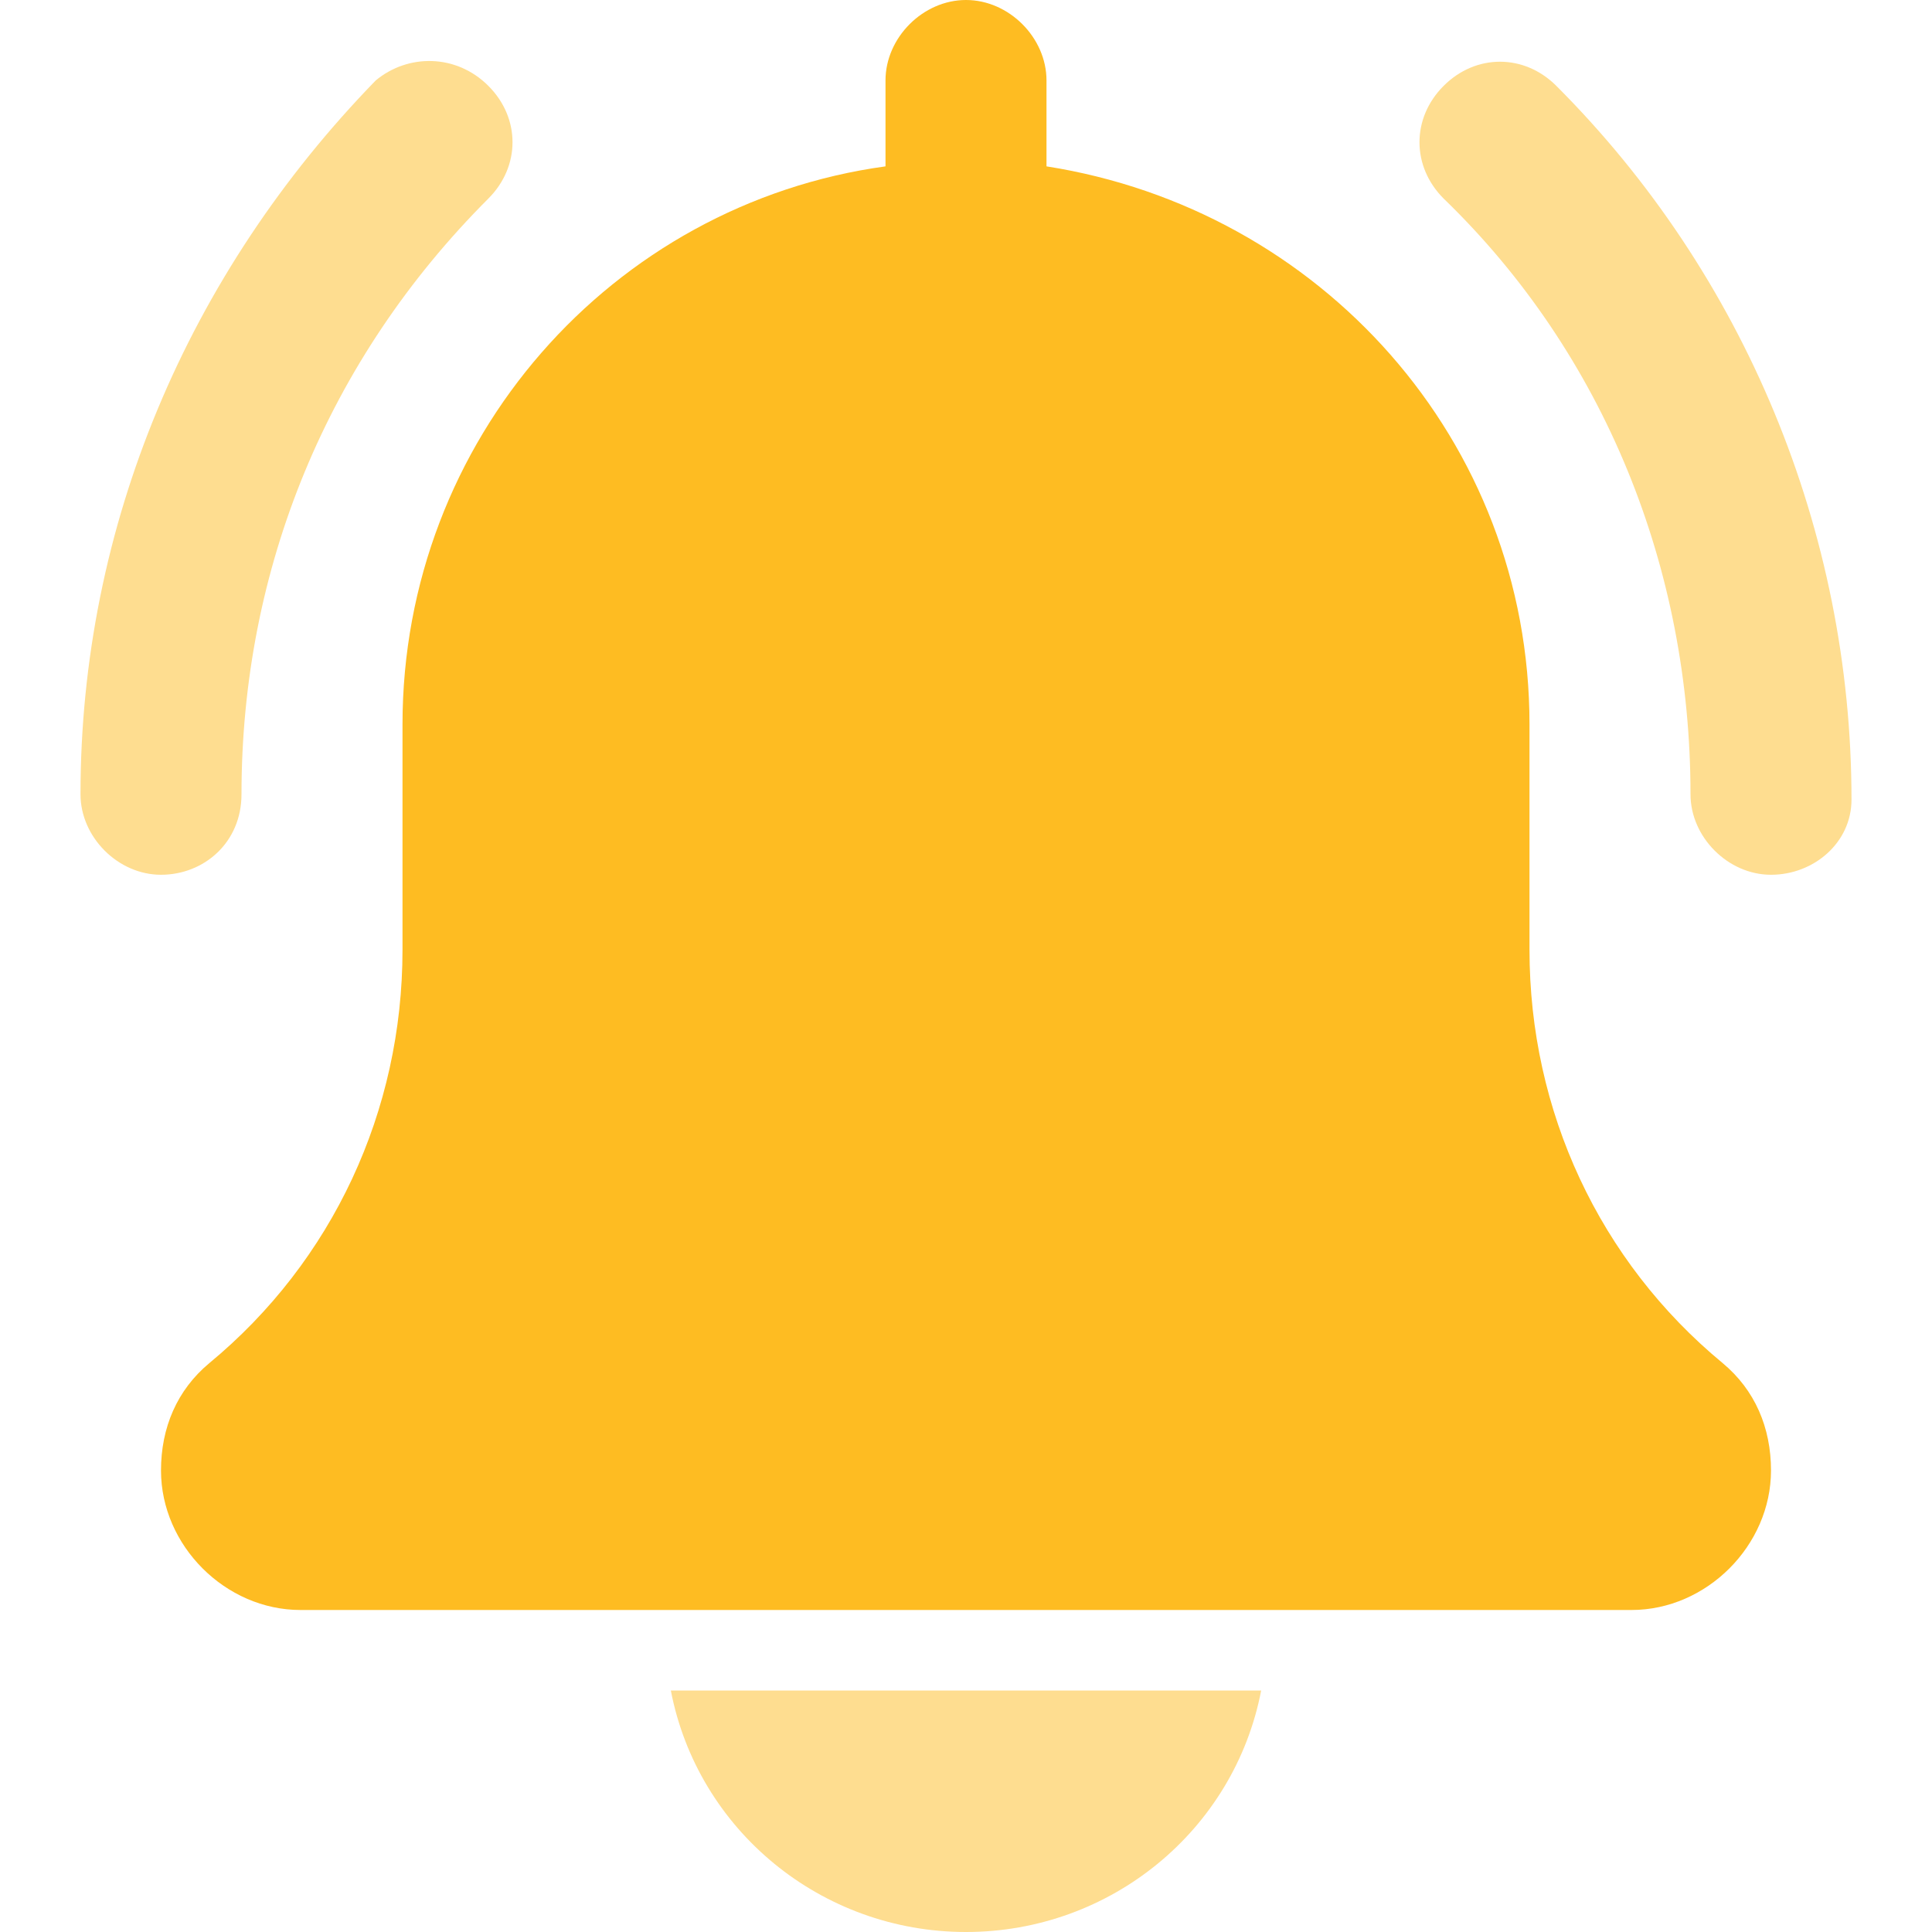 <?xml version="1.0" encoding="utf-8"?>
<!-- Generator: Adobe Illustrator 26.0.3, SVG Export Plug-In . SVG Version: 6.00 Build 0)  -->
<!DOCTYPE svg PUBLIC "-//W3C//DTD SVG 1.1//EN" "http://www.w3.org/Graphics/SVG/1.1/DTD/svg11.dtd">
<svg version="1.1" id="Layer_1" xmlns:x="http://ns.adobe.com/Extensibility/1.0/" xmlns:i="http://ns.adobe.com/AdobeIllustrator/10.0/" xmlns:graph="http://ns.adobe.com/Graphs/1.0/"
	 xmlns="http://www.w3.org/2000/svg" xmlns:xlink="http://www.w3.org/1999/xlink" x="0px" y="0px" width="36px" height="36px"
	 viewBox="0 0 36 36" style="enable-background:new 0 0 36 36;" xml:space="preserve">
<style type="text/css">
	.st0{fill:#FEDD90;}
	.st1{fill:#FEBC22;}
</style>
<g>
	<path class="st0" d="M33,16.3c-0.8,0-1.5-0.7-1.5-1.5c0-4.2-1.6-8.2-4.6-11.1c-0.6-0.6-0.6-1.5,0-2.1s1.5-0.6,2.1,0
		c3.5,3.5,5.5,8.3,5.5,13.3C34.5,15.7,33.8,16.3,33,16.3z"/>
	<path class="st0" d="M3,16.3c-0.8,0-1.5-0.7-1.5-1.5c0-5,2-9.7,5.5-13.3C7.6,1,8.5,1,9.1,1.6s0.6,1.5,0,2.1c-3,3-4.6,6.9-4.6,11.1
		C4.5,15.7,3.8,16.3,3,16.3z"/>
	<path class="st1" d="M32.1,25.4c-2.3-1.9-3.6-4.7-3.6-7.7v-4.2c0-5.3-3.9-9.6-9-10.4V1.5C19.5,0.7,18.8,0,18,0s-1.5,0.7-1.5,1.5
		v1.6c-5.1,0.7-9,5.1-9,10.4v4.2c0,3-1.3,5.8-3.6,7.7c-0.6,0.5-0.9,1.2-0.9,2C3,28.8,4.2,30,5.6,30h24.8c1.4,0,2.6-1.2,2.6-2.6
		C33,26.6,32.7,25.9,32.1,25.4z"/>
	<path class="st0" d="M18,36c2.7,0,5-1.9,5.5-4.5h-11C13,34.1,15.3,36,18,36z"/>
</g>
</svg>
